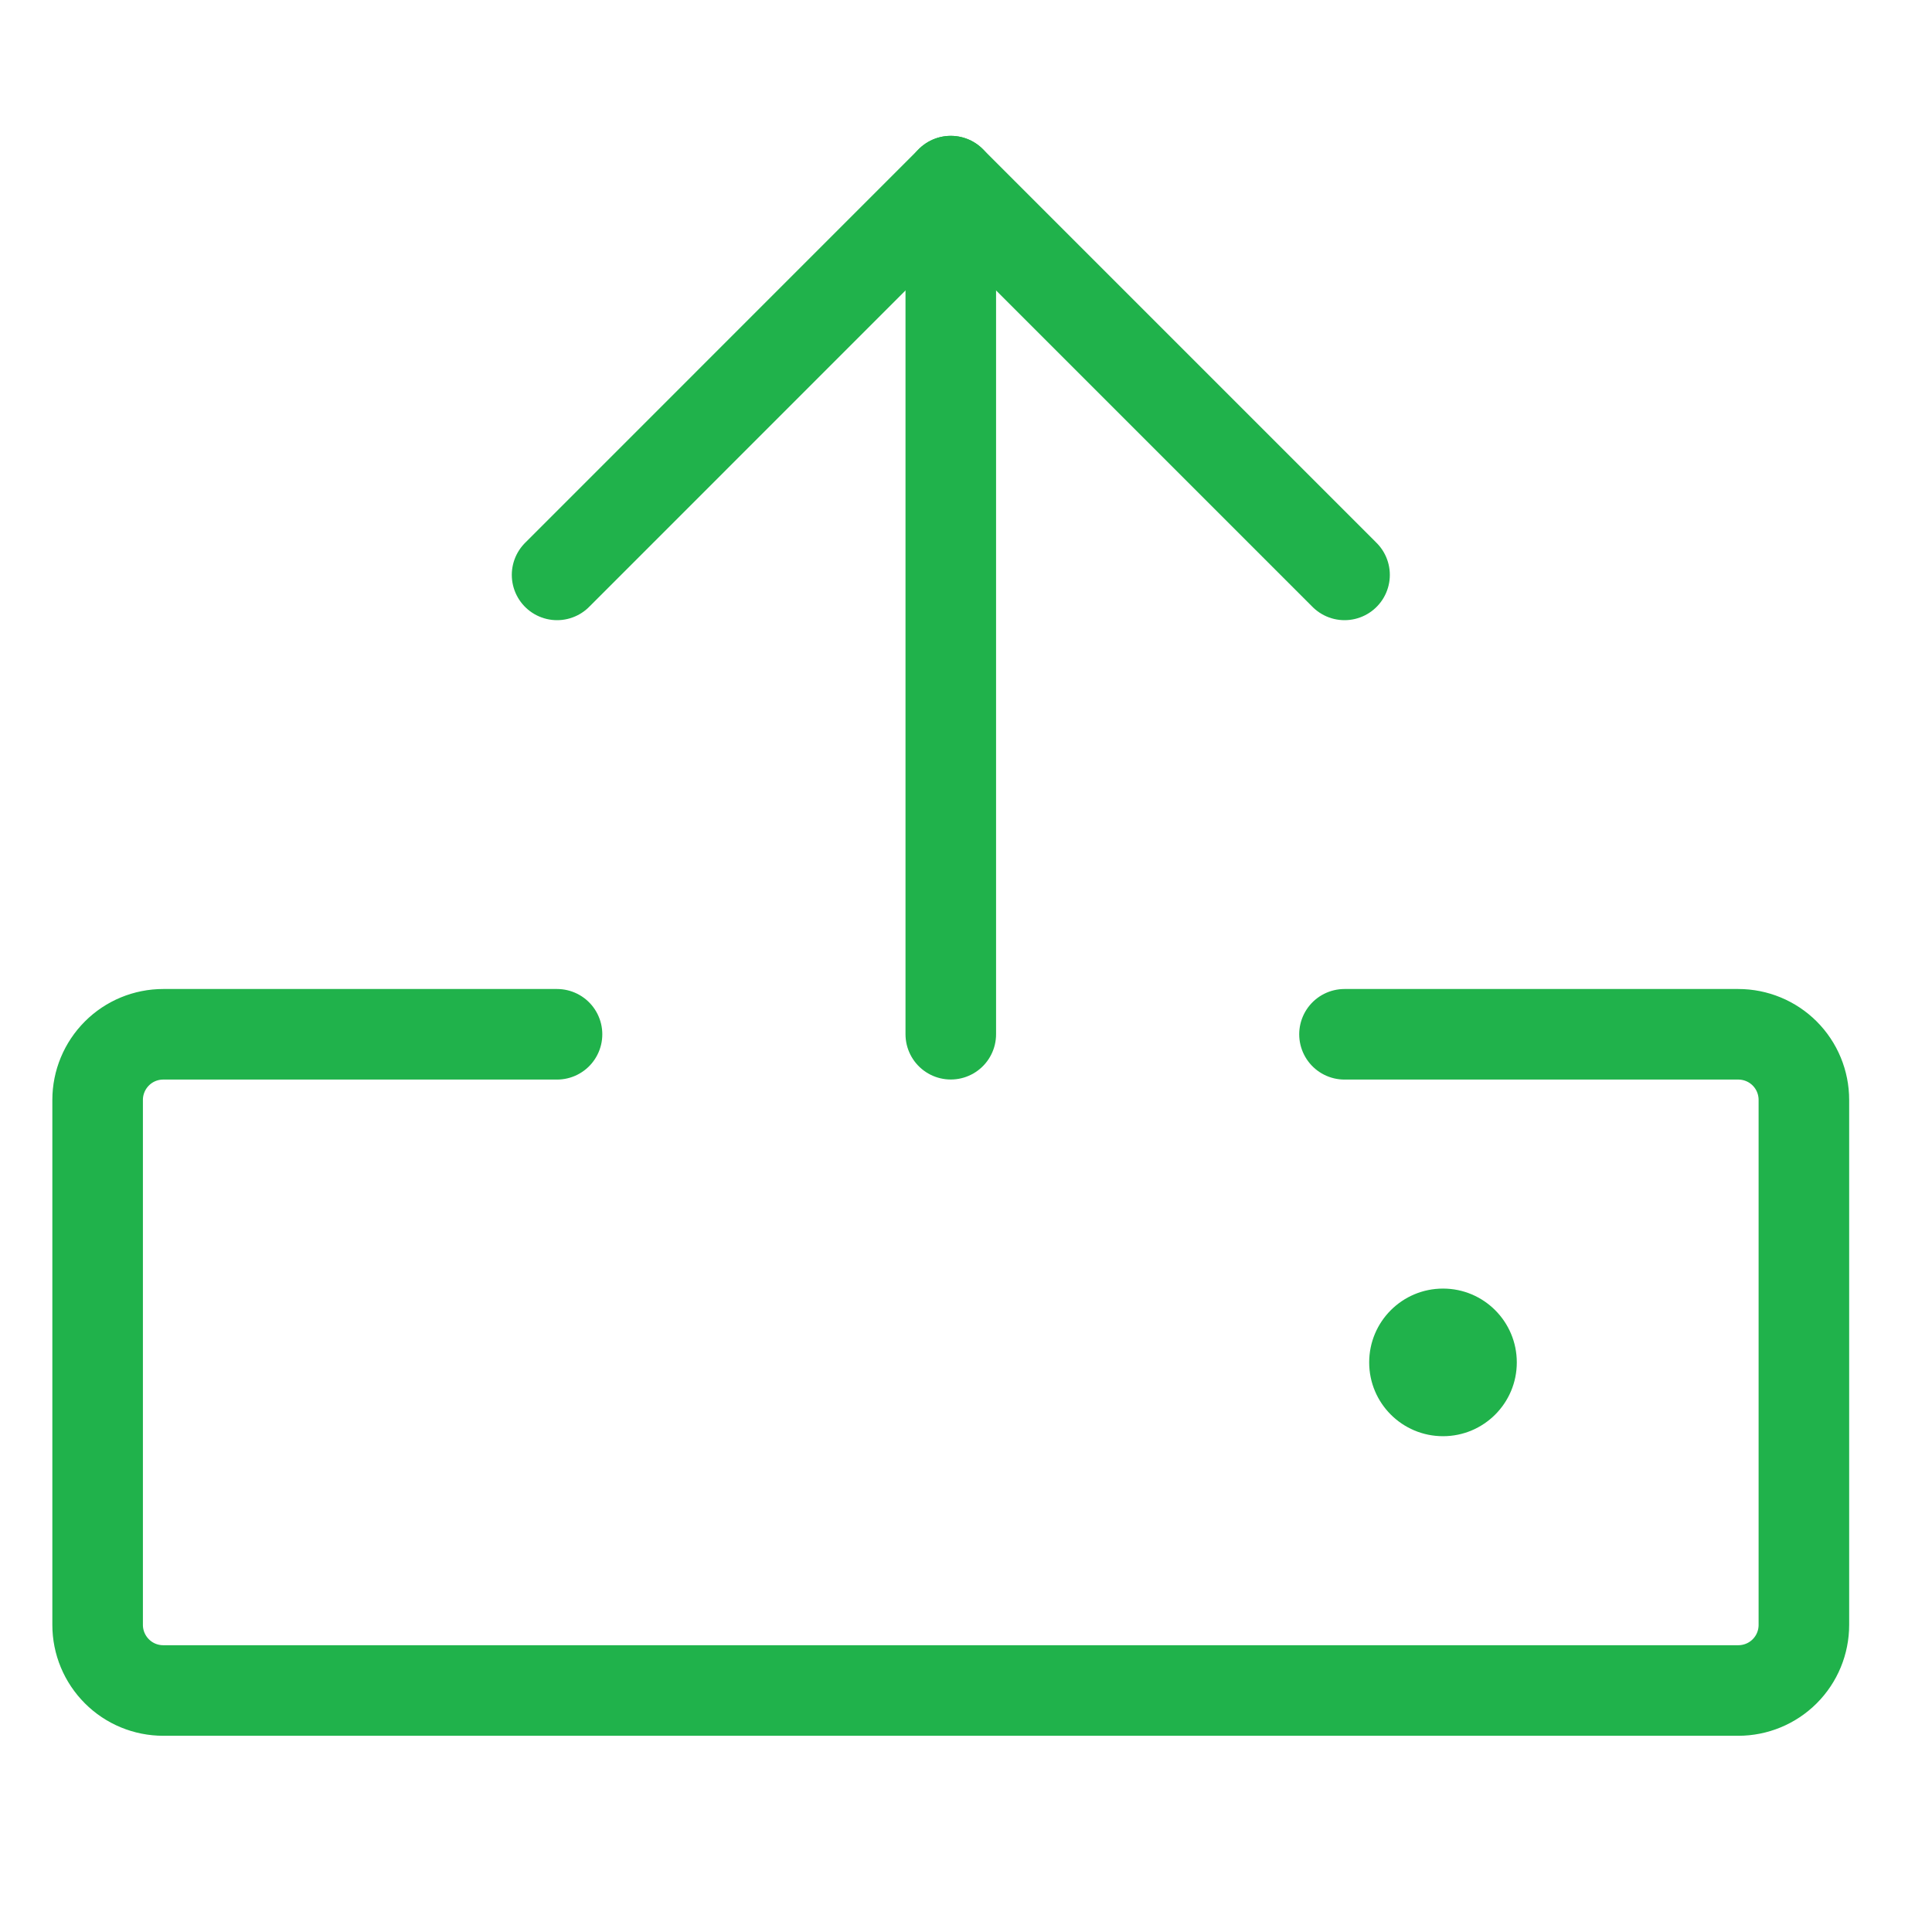 <?xml version="1.0" encoding="UTF-8"?>
<svg xmlns="http://www.w3.org/2000/svg" width="32" height="32" viewBox="0 0 32 32" fill="none">
  <path d="M23.901 23.788C24.576 23.788 25.123 23.241 25.123 22.566C25.123 21.89 24.576 21.343 23.901 21.343C23.225 21.343 22.678 21.89 22.678 22.566C22.678 23.241 23.225 23.788 23.901 23.788Z" fill="#20B24B"></path>
  <path d="M22.269 17.131H28.791C29.079 17.131 29.356 17.245 29.56 17.449C29.764 17.653 29.878 17.93 29.878 18.218V26.913C29.878 27.202 29.764 27.478 29.56 27.682C29.356 27.886 29.079 28 28.791 28H2.704C2.416 28 2.139 27.886 1.936 27.682C1.732 27.478 1.617 27.202 1.617 26.913V18.218C1.617 17.93 1.732 17.653 1.936 17.449C2.139 17.245 2.416 17.131 2.704 17.131H9.226" stroke="#20B24B" stroke-width="1.5" stroke-linecap="round" stroke-linejoin="round"></path>
  <path d="M15.748 17.13V3" stroke="#20B24B" stroke-width="1.5" stroke-linecap="round" stroke-linejoin="round"></path>
  <path d="M9.227 9.522L15.748 3L22.27 9.522" stroke="#20B24B" stroke-width="1.5" stroke-linecap="round" stroke-linejoin="round"></path>
</svg>
